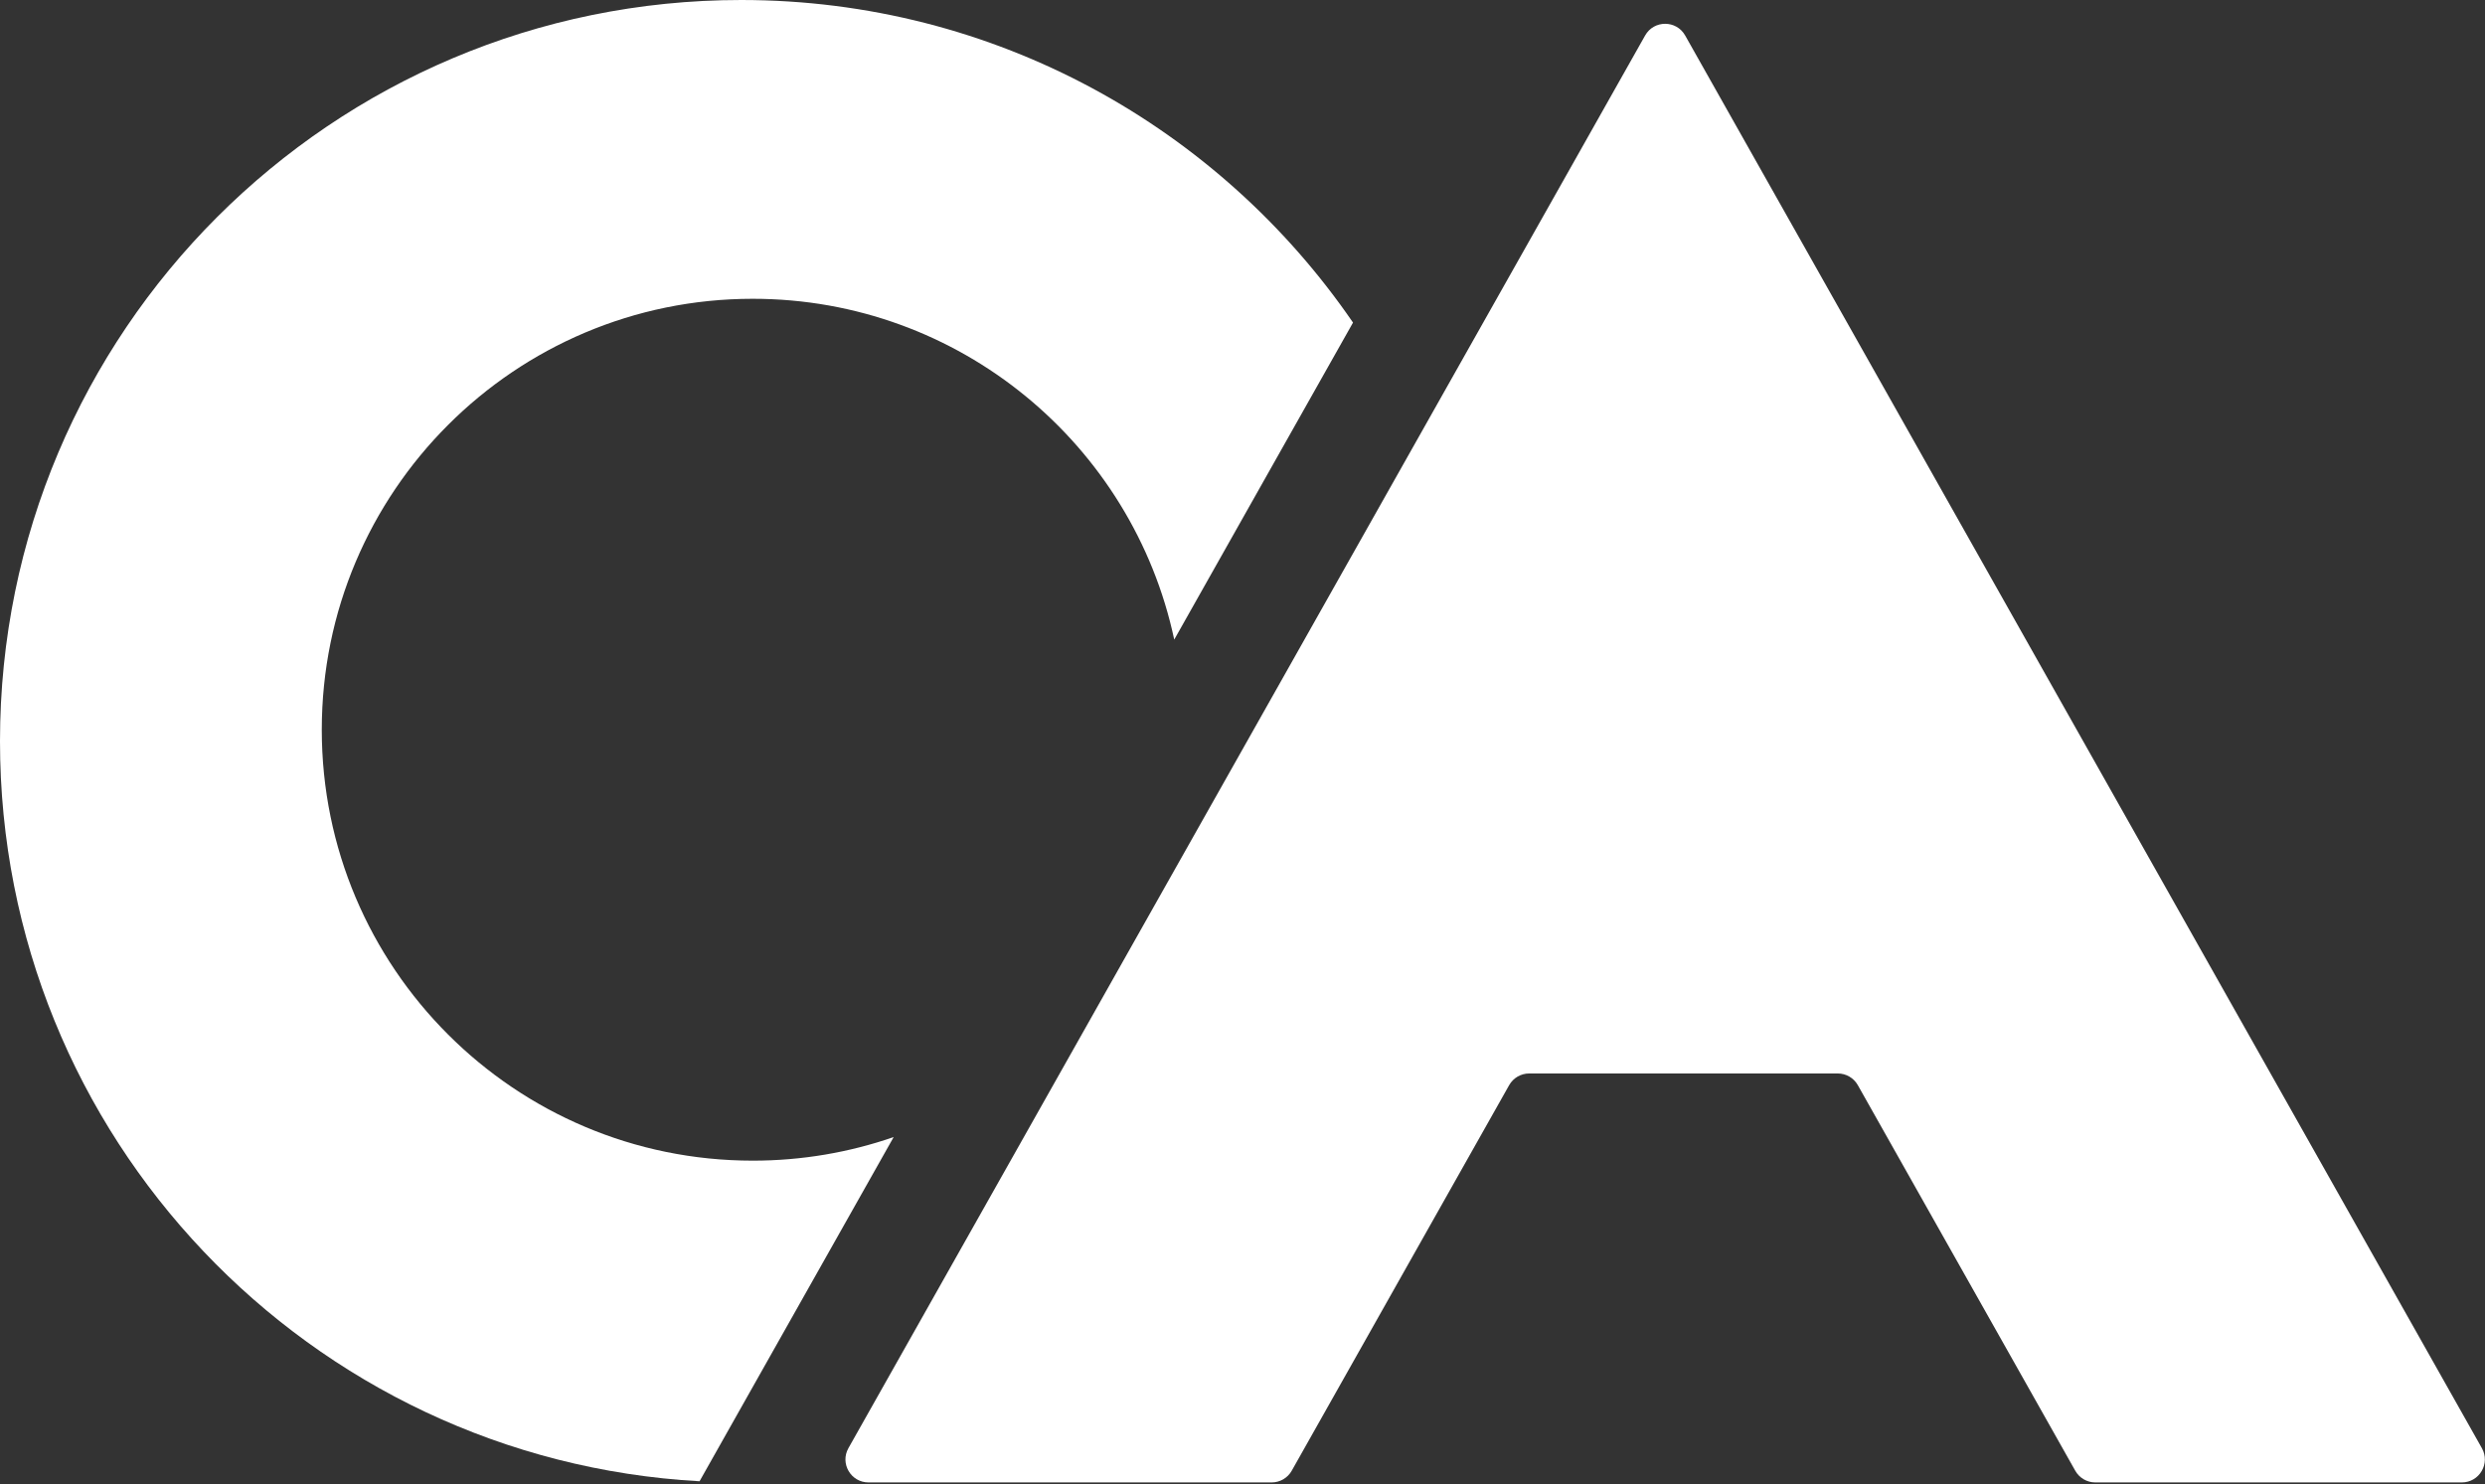 <svg width="1182" height="706" viewBox="0 0 1182 706" fill="none" xmlns="http://www.w3.org/2000/svg">
<rect x="0" y="0" width="1182" height="706" fill="#333333" stroke="none"/>
<path d="M1180.51 688.836C1184.62 696.123 1179.35 705.138 1170.98 705.138H996.627C992.681 705.138 989.042 703.012 987.104 699.576L883.68 516.176C881.742 512.74 878.102 510.614 874.157 510.614H727.361C723.415 510.614 719.776 512.74 717.838 516.176L614.414 699.576C612.476 703.012 608.837 705.138 604.891 705.138H413.081C404.714 705.138 399.449 696.123 403.559 688.836L782.509 16.882C786.692 9.466 797.372 9.466 801.554 16.883L1180.51 688.836Z" fill="white"/>
<path d="M352.57 0C473.401 0 580.036 60.786 643.564 153.445L558.526 304.235C538.815 211.607 456.538 142.122 358.033 142.122C244.827 142.124 153.056 233.9 153.056 347.107C153.058 460.313 244.828 552.083 358.033 552.085C381.512 552.085 404.069 548.137 425.077 540.869L332.745 704.591C147.25 694.309 0.001 540.635 0 352.57C9.89618e-05 157.852 157.852 9.90133e-05 352.57 0ZM663.561 518.82C650.407 543.373 634.43 566.186 616.065 586.828L654.42 518.82H663.561Z" fill="white"/>
</svg>

